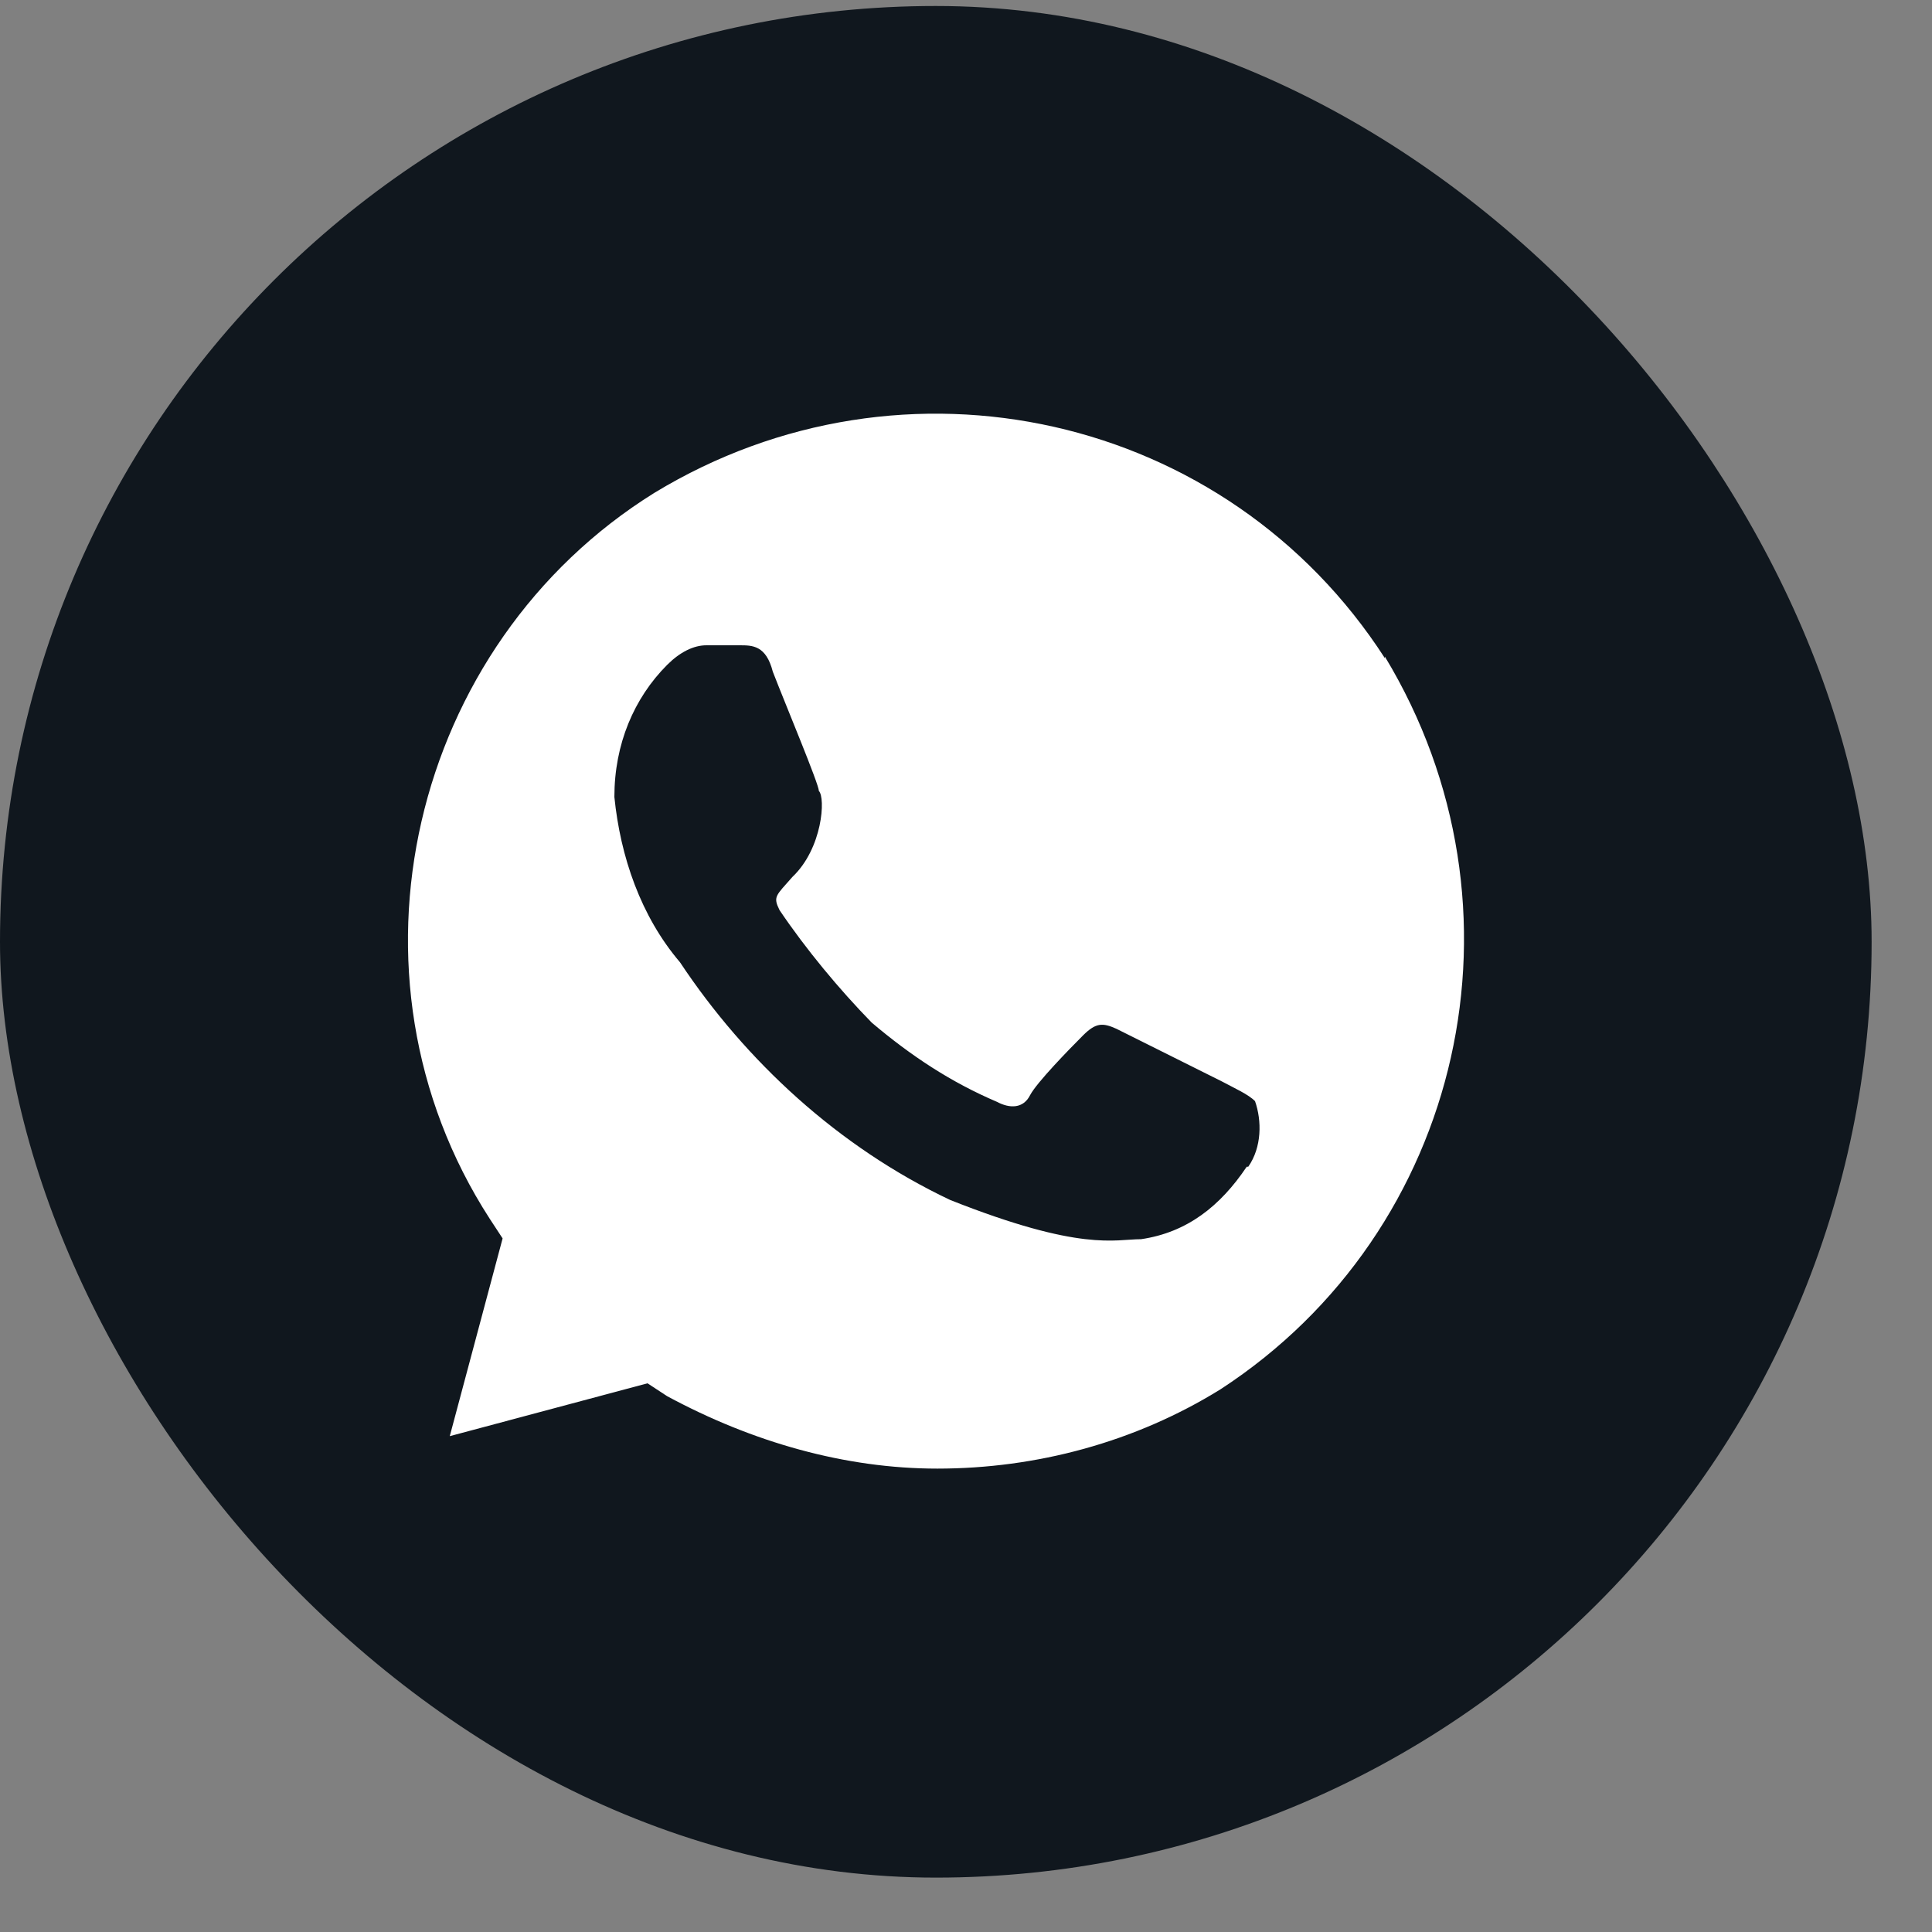 <?xml version="1.0" encoding="UTF-8"?> <svg xmlns="http://www.w3.org/2000/svg" width="20" height="20" viewBox="0 0 20 20" fill="none"><rect x="0" y="0" width="20" height="20" fill="#808080" stroke="none"/><rect y="0.062" width="19.375" height="19.375" rx="9.688" fill="#10171E"></rect><g clip-path="url(#clip0_65_648)"><path d="M14.336 6.813C12.703 4.281 9.36 3.531 6.774 5.102C4.25 6.672 3.438 10.094 5.07 12.617L5.203 12.82L4.656 14.867L6.703 14.32L6.906 14.453C7.789 14.93 8.75 15.203 9.703 15.203C10.727 15.203 11.75 14.93 12.633 14.383C15.156 12.742 15.906 9.391 14.336 6.797V6.813ZM12.906 12.078C12.633 12.485 12.289 12.758 11.813 12.828C11.539 12.828 11.195 12.961 9.836 12.422C8.68 11.875 7.719 10.985 7.039 9.961C6.633 9.485 6.422 8.867 6.36 8.25C6.36 7.703 6.563 7.227 6.906 6.883C7.039 6.75 7.18 6.68 7.313 6.68H7.656C7.789 6.68 7.93 6.68 8 6.953C8.133 7.297 8.477 8.117 8.477 8.188C8.547 8.258 8.516 8.781 8.203 9.078C8.031 9.274 8 9.281 8.07 9.422C8.344 9.828 8.688 10.242 9.024 10.586C9.43 10.93 9.844 11.203 10.32 11.406C10.453 11.477 10.594 11.477 10.664 11.336C10.735 11.203 11.07 10.86 11.211 10.719C11.344 10.586 11.414 10.586 11.555 10.649L12.649 11.195C12.781 11.266 12.922 11.328 12.992 11.399C13.063 11.602 13.063 11.875 12.922 12.078H12.906Z" fill="white"></path></g><defs><clipPath id="clip0_65_648"><rect width="12.5" height="12.5" fill="white" transform="translate(3.438 3.5)"></rect></clipPath></defs></svg> 